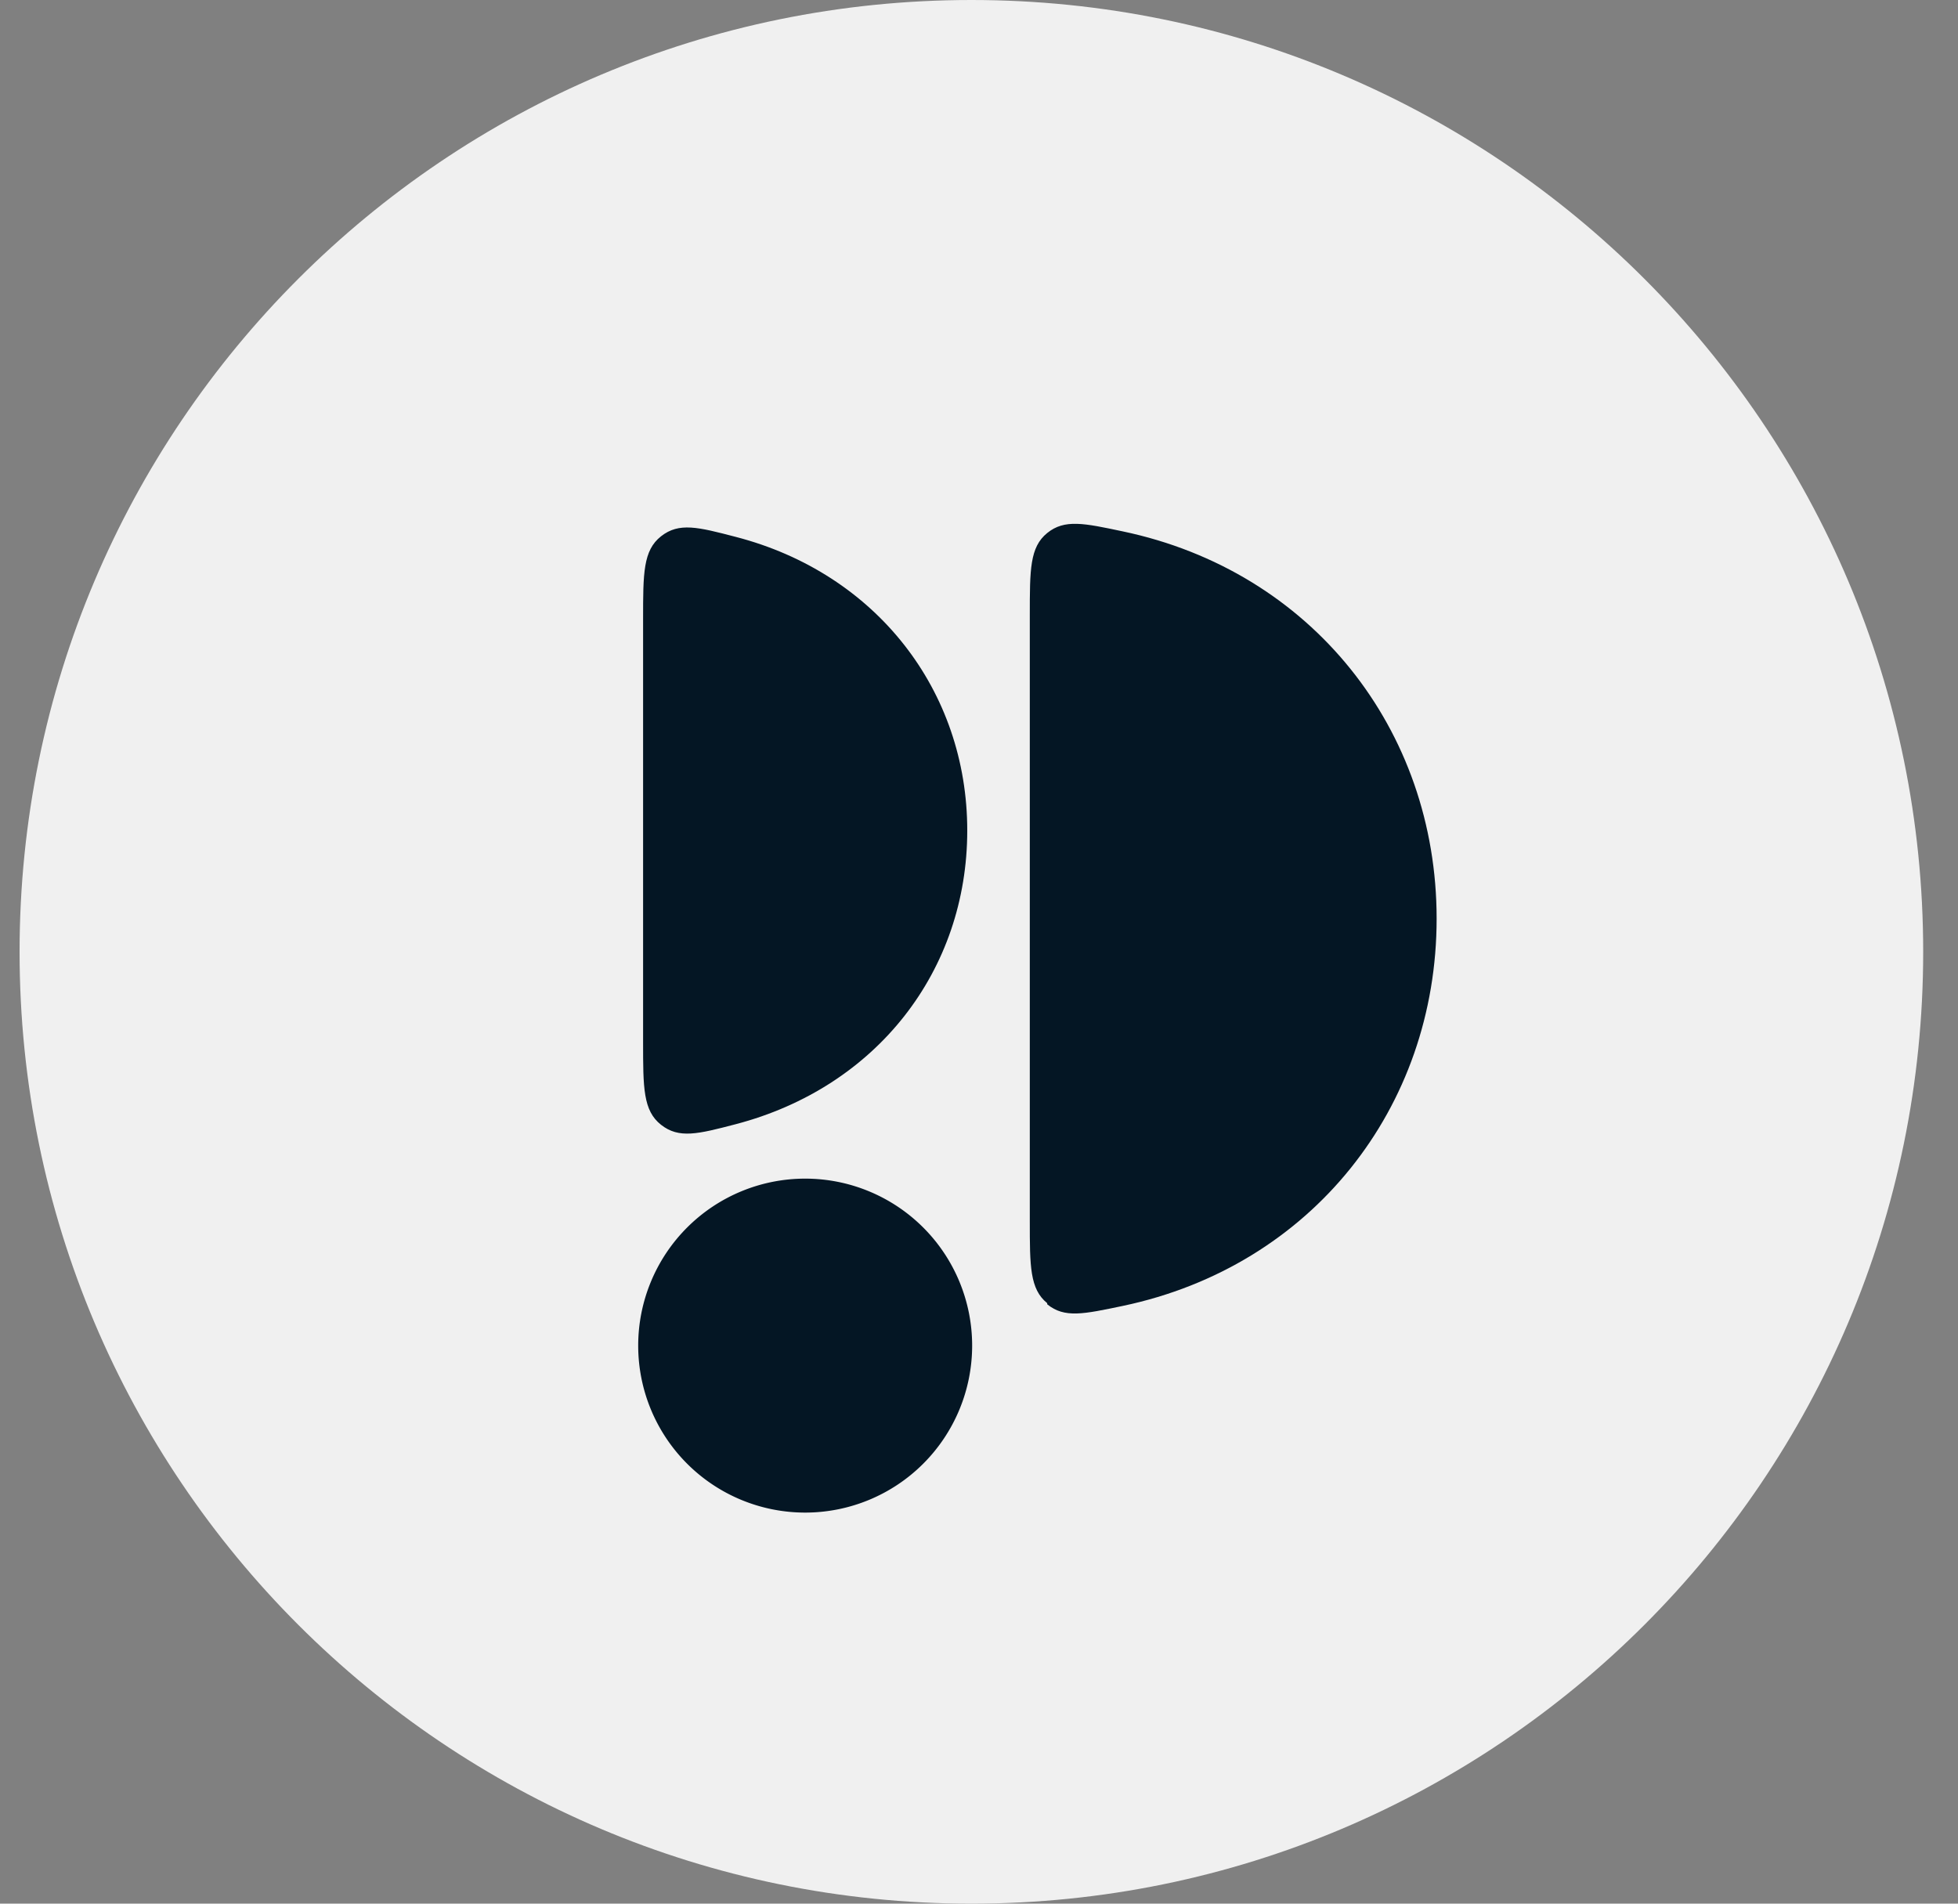 <svg fill="none" xmlns="http://www.w3.org/2000/svg" viewBox="0 0 36 35"><rect x="0" y="0" width="36" height="35" fill="#808080" stroke="none"/><path d="M17.86 35c9.664 0 17.5-7.835 17.5-17.5S27.523 0 17.86 0C8.193 0 .36 7.835.36 17.5S8.193 35 17.86 35Z" fill="#F0F0F0"/><path fill-rule="evenodd" clip-rule="evenodd" d="M19.254 23.96c-.32-.26-.32-.68-.32-1.51V11.31c0-.84 0-1.25.32-1.51s.68-.18 1.39-.03c3.47.73 5.77 3.64 5.77 7.12s-2.3 6.39-5.77 7.12c-.72.15-1.07.23-1.39-.03v-.02Zm-7.1-3.28c-.33-.26-.33-.68-.33-1.52v-7.78c0-.84 0-1.26.33-1.52s.68-.17 1.37.01c2.59.67 4.26 2.83 4.26 5.4 0 2.57-1.66 4.72-4.26 5.4-.69.18-1.04.27-1.37.01Z" fill="#041624"/><path d="M14.804 27.81a3.07 3.07 0 1 0 0-6.14 3.07 3.07 0 0 0 0 6.14Z" fill="#041624"/></svg>